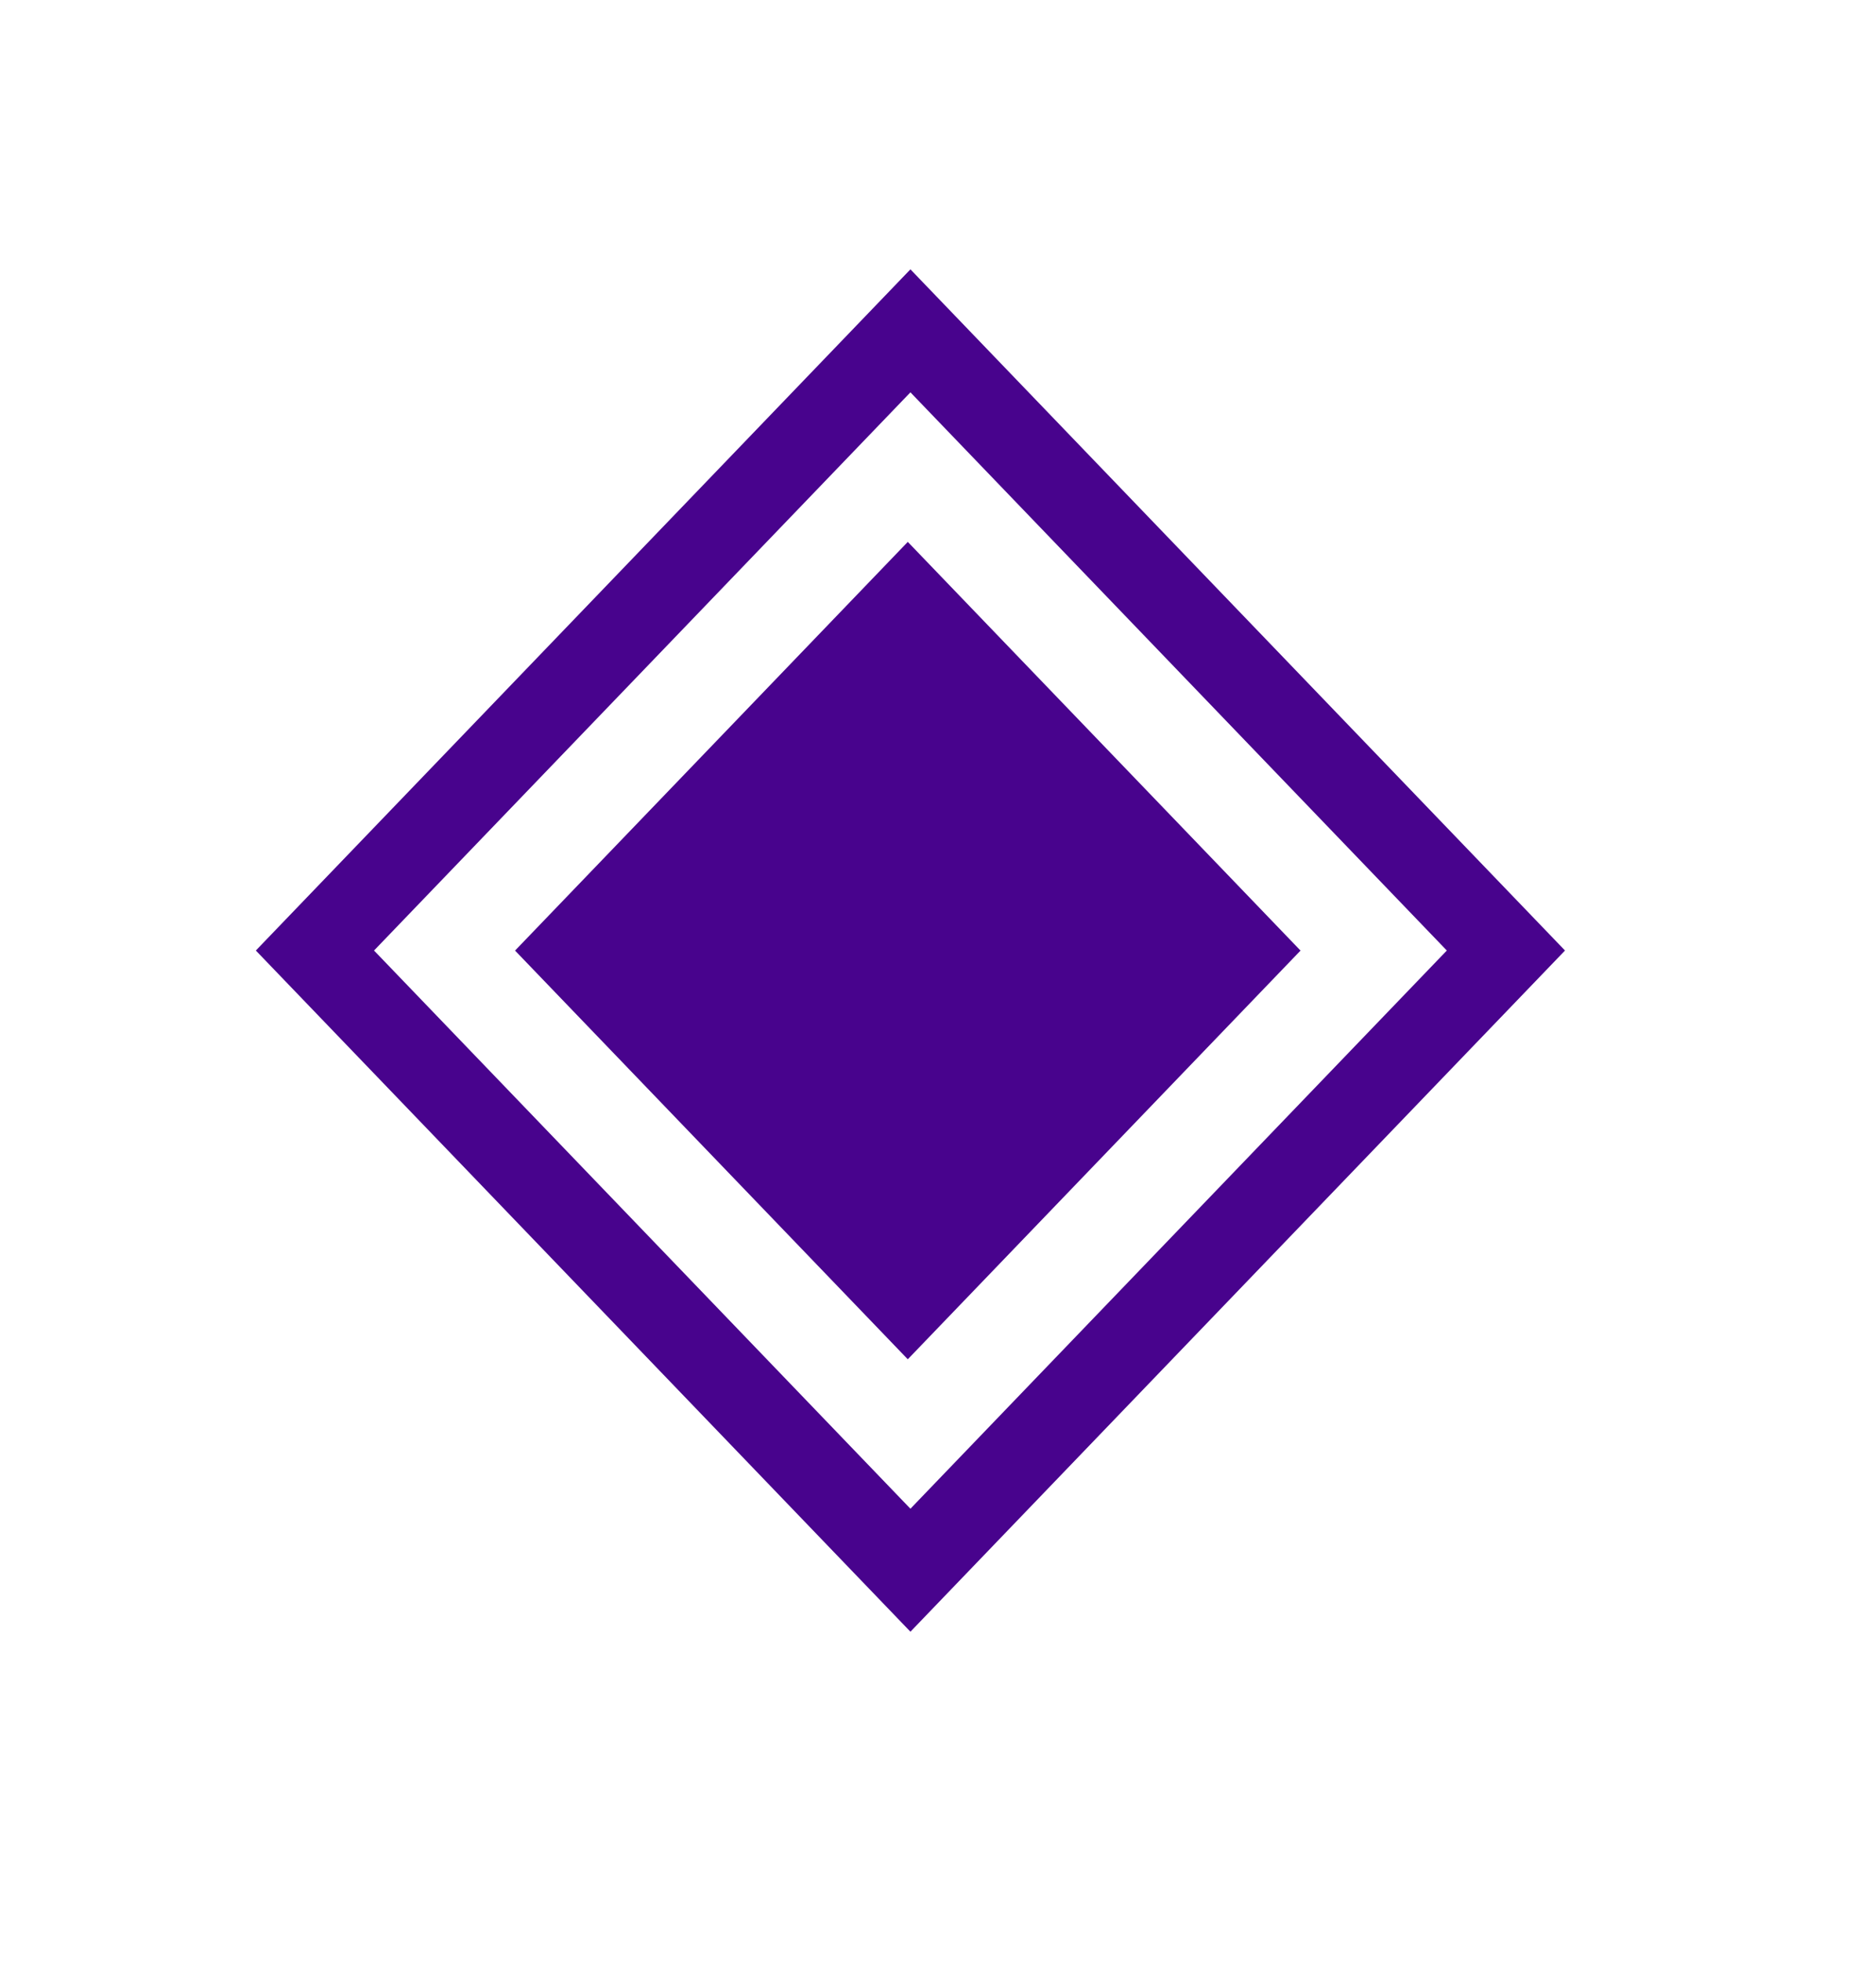 <svg width="22" height="23" viewBox="0 0 22 23" fill="none" xmlns="http://www.w3.org/2000/svg">
<g filter="url(#filter0_f_22_688)">
<rect x="0.693" width="10.077" height="10.077" transform="matrix(0.693 -0.721 0.693 0.721 3.213 11.644)" stroke="#48038D"/>
</g>
<rect width="6.646" height="6.646" transform="matrix(0.693 -0.721 0.693 0.721 6.04 11.145)" fill="#48038D"/>
<defs>
<filter id="filter0_f_22_688" x="0" y="0.16" width="21.355" height="21.97" filterUnits="userSpaceOnUse" color-interpolation-filters="sRGB">
<feFlood flood-opacity="0" result="BackgroundImageFix"/>
<feBlend mode="normal" in="SourceGraphic" in2="BackgroundImageFix" result="shape"/>
<feGaussianBlur stdDeviation="1.5" result="effect1_foregroundBlur_22_688"/>
</filter>
</defs>
</svg>
